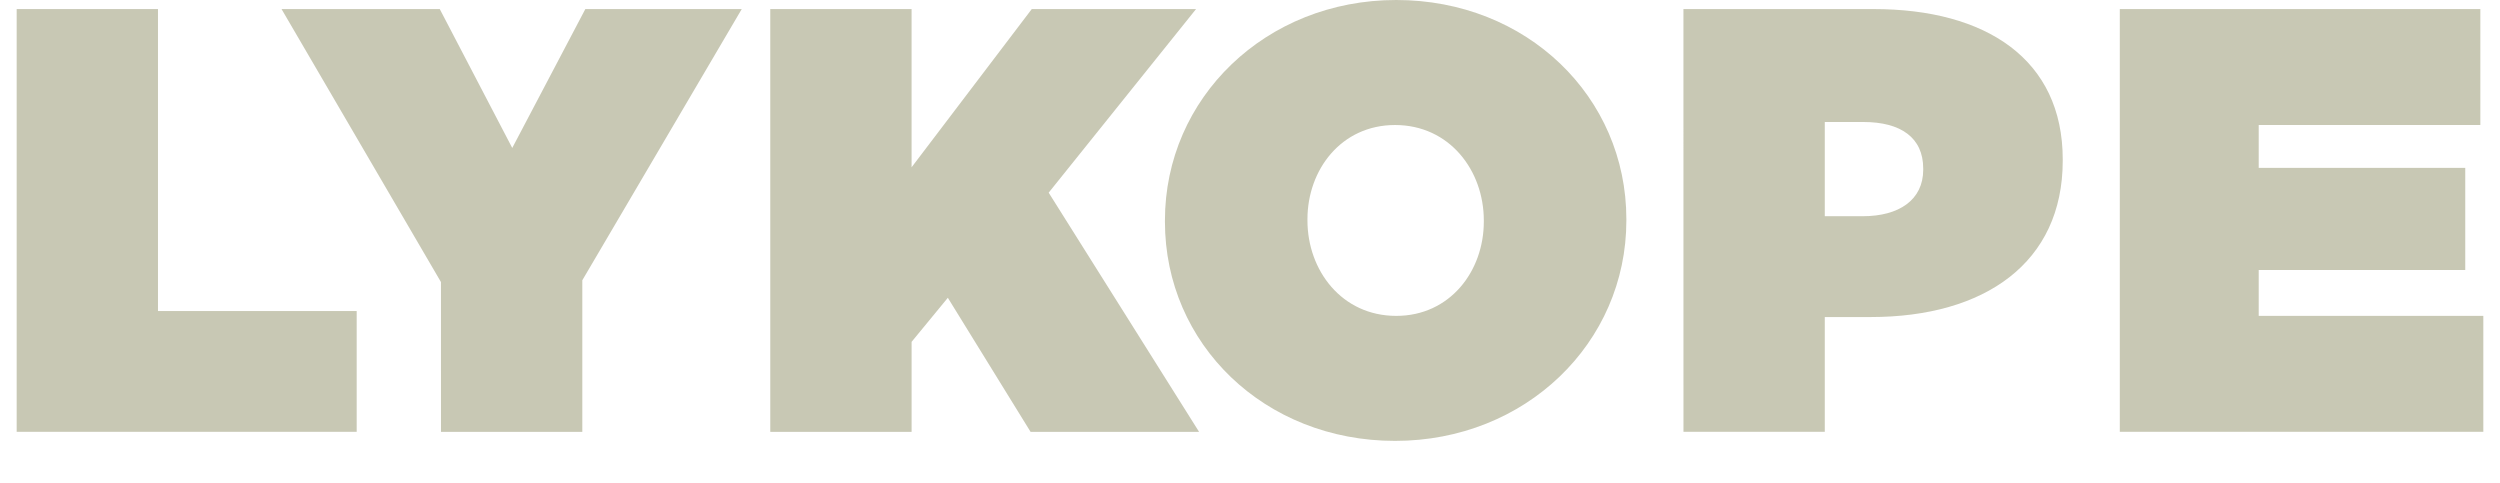 <?xml version="1.0" encoding="utf-8"?>
<svg version="1.1" id="Calque_1" xmlns="http://www.w3.org/2000/svg" xmlns:xlink="http://www.w3.org/1999/xlink" x="0px" y="0px"
	 width="150px" height="29px" viewBox="0 0 150 29" enable-background="new 0 0 150 29" xml:space="preserve">
<g>
	<path fill="#c8c8b4" d="M1,0.544h8.479v18.118h11.922v7.247H1V0.544z"/>
	<path fill="#c8c8b4" d="M26.458,16.924l-9.566-16.38h9.494l4.349,8.333l4.385-8.333h9.385l-9.566,16.271v9.096h-8.48L26.458,16.924
		L26.458,16.924z"/>
	<path fill="#c8c8b4" d="M46.216,0.544h8.479v9.493l7.211-9.493h9.857L62.921,11.56l9.023,14.35h-10.11l-4.964-8.043l-2.174,2.644
		v5.399h-8.479L46.216,0.544L46.216,0.544z"/>
	<path fill="#c8c8b4" d="M69.896,13.299v-0.072C69.896,5.871,75.948,0,83.773,0c7.828,0,13.809,5.798,13.809,13.154v0.072
		c0,7.356-6.055,13.227-13.879,13.227C75.875,26.453,69.896,20.654,69.896,13.299z M89.029,13.299v-0.072
		c0-3.008-2.066-5.726-5.326-5.726c-3.227,0-5.256,2.682-5.256,5.653v0.072c0,3.006,2.066,5.727,5.326,5.727
		C87,18.953,89.029,16.271,89.029,13.299z"/>
	<path fill="#c8c8b4" d="M101.006,0.544h11.414c6.739,0,11.344,3.007,11.344,9.022v0.073c0,6.125-4.676,9.384-11.523,9.384h-2.754
		v6.886h-8.479L101.006,0.544L101.006,0.544z M111.768,12.973c2.176,0,3.625-0.979,3.625-2.791V10.11c0-1.848-1.342-2.79-3.588-2.79
		h-2.318v5.653H111.768z"/>
	<path fill="#c8c8b4" d="M127.188,0.544h21.633v6.957h-13.299v2.573h12.393v6.125h-12.393v2.754H149v6.956h-21.812V0.544z"/>
</g>
</svg>
